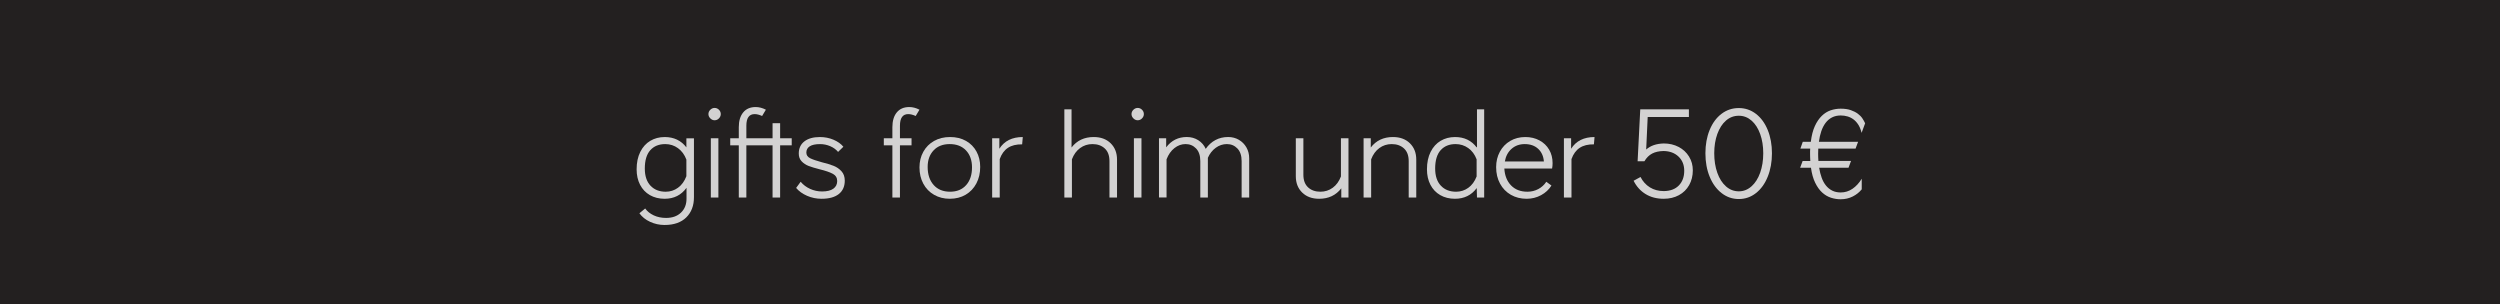 <?xml version="1.0" encoding="UTF-8"?>
<svg id="Layer_1" xmlns="http://www.w3.org/2000/svg" version="1.1" viewBox="0 0 550.1 66.948">
  <!-- Generator: Adobe Illustrator 30.0.0, SVG Export Plug-In . SVG Version: 2.1.1 Build 123)  -->
  <defs>
    <style>
      .st0 {
        fill: #232020;
      }

      .st1 {
        fill: #fff;
      }

      .st2 {
        opacity: .8;
      }
    </style>
  </defs>
  <rect class="st0" y="-.392" width="550.1" height="67.731"/>
  <g class="st2">
    <g>
      <g>
        <path class="st1" d="M152.696,30.43v12.975c0,1.849-.564,3.327-1.691,4.437-1.128,1.108-2.717,1.663-4.769,1.663-1.128,0-2.19-.231-3.188-.693s-1.783-1.091-2.356-1.885l1.275-1.054c.443.628,1.067,1.132,1.871,1.511.805.379,1.715.568,2.731.568,1.367,0,2.458-.388,3.271-1.164.812-.776,1.22-1.793,1.22-3.05v-2.412c-1.164,1.608-2.772,2.412-4.824,2.412-1.22,0-2.297-.269-3.229-.804-.934-.536-1.654-1.294-2.163-2.273-.508-.979-.762-2.116-.762-3.41,0-1.479.268-2.754.804-3.827.536-1.071,1.271-1.885,2.204-2.439.933-.555,1.991-.832,3.174-.832,2.015,0,3.604.758,4.769,2.273v-1.996h1.664ZM149.189,41.312c.804-.582,1.418-1.428,1.843-2.537v-3.659c-.406-1.072-1.021-1.909-1.843-2.509-.823-.601-1.761-.901-2.814-.901-1.386,0-2.481.448-3.285,1.345s-1.206,2.242-1.206,4.034c0,1.627.416,2.884,1.247,3.771.832.888,1.95,1.331,3.355,1.331.998,0,1.898-.291,2.703-.873Z"/>
        <path class="st1" d="M156.299,26.049c-.277-.276-.416-.591-.416-.942,0-.369.139-.688.416-.956s.592-.402.942-.402c.37,0,.688.135.957.402.268.268.402.587.402.956,0,.352-.135.666-.402.942-.269.277-.587.416-.957.416-.351,0-.665-.139-.942-.416ZM156.411,30.43h1.663v13.031h-1.663v-13.031Z"/>
        <path class="st1" d="M174.209,31.983h-2.551v11.478h-1.663v-11.478h-5.767v11.478h-1.664v-11.478h-1.885v-1.553h1.885v-2.439c0-1.387.323-2.472.971-3.258.646-.785,1.562-1.179,2.745-1.179.738,0,1.487.194,2.245.583l-.832,1.386c-.609-.277-1.155-.416-1.636-.416-1.22,0-1.829.851-1.829,2.551v2.772h5.767v-3.327h1.663v3.327h2.551v1.553Z"/>
        <path class="st1" d="M177.591,43.087c-.998-.435-1.803-1.012-2.412-1.733l.998-1.358c.555.666,1.247,1.188,2.079,1.566.832.379,1.709.568,2.634.568,1.09,0,1.917-.203,2.481-.609.563-.406.846-.971.846-1.691,0-.702-.319-1.229-.957-1.58s-1.604-.684-2.896-.998c-1.018-.259-1.826-.504-2.427-.735-.601-.23-1.113-.568-1.538-1.012-.426-.443-.638-1.016-.638-1.719,0-1.146.411-2.038,1.233-2.676.822-.637,1.964-.956,3.424-.956,1.054,0,2.042.194,2.967.582.924.389,1.654.906,2.19,1.553l-1.165,1.137c-.443-.536-1.021-.956-1.732-1.262-.712-.305-1.455-.457-2.231-.457-1.017,0-1.774.162-2.273.485s-.749.78-.749,1.372c0,.555.277.971.832,1.248.555.277,1.414.573,2.578.888,1.054.259,1.917.522,2.593.79.674.269,1.252.665,1.732,1.192.48.526.721,1.215.721,2.065,0,1.275-.439,2.26-1.316,2.952-.879.693-2.14,1.04-3.785,1.04-1.127,0-2.189-.218-3.188-.651Z"/>
        <path class="st1" d="M198.024,27.658v2.772h2.551v1.553h-2.551v11.478h-1.664v-11.478h-1.885v-1.553h1.885v-2.439c0-1.387.323-2.472.971-3.258.646-.785,1.562-1.179,2.745-1.179.738,0,1.487.194,2.245.583l-.832,1.386c-.609-.277-1.155-.416-1.636-.416-1.22,0-1.829.851-1.829,2.551Z"/>
        <path class="st1" d="M205.537,42.865c-1.017-.583-1.807-1.396-2.37-2.44-.564-1.044-.846-2.24-.846-3.59,0-1.275.281-2.421.846-3.438.563-1.017,1.354-1.812,2.37-2.385,1.016-.572,2.19-.859,3.521-.859s2.495.282,3.493.846,1.77,1.345,2.315,2.343c.545.999.817,2.126.817,3.382,0,1.368-.281,2.583-.846,3.646-.563,1.062-1.349,1.89-2.356,2.48-1.007.592-2.176.888-3.507.888-1.275,0-2.422-.291-3.438-.873ZM212.592,40.73c.859-.971,1.289-2.269,1.289-3.896,0-1.553-.439-2.796-1.316-3.729-.879-.934-2.075-1.4-3.591-1.4-1.497,0-2.68.462-3.549,1.386-.869.925-1.303,2.135-1.303,3.632,0,1.664.438,2.99,1.316,3.979.878.989,2.084,1.483,3.618,1.483,1.497,0,2.676-.485,3.535-1.455Z"/>
        <path class="st1" d="M225.053,30.153l-.139,1.608c-1.275-.019-2.314.235-3.119.762-.804.527-1.409,1.354-1.815,2.482v8.456h-1.664v-13.031h1.581v2.301c1.09-1.719,2.809-2.578,5.156-2.578Z"/>
        <path class="st1" d="M244.39,31.525c.934.915,1.4,2.112,1.4,3.591v8.345h-1.663v-8.013c0-1.22-.347-2.149-1.04-2.787s-1.594-.956-2.703-.956c-1.017,0-1.922.291-2.717.873s-1.396,1.41-1.802,2.482v8.4h-1.664v-19.408h1.581v8.4c1.183-1.533,2.809-2.301,4.879-2.301,1.553,0,2.796.457,3.729,1.372Z"/>
        <path class="st1" d="M249.394,26.049c-.277-.276-.416-.591-.416-.942,0-.369.139-.688.416-.956s.592-.402.942-.402c.37,0,.688.135.957.402.268.268.402.587.402.956,0,.352-.135.666-.402.942-.269.277-.587.416-.957.416-.351,0-.665-.139-.942-.416ZM249.505,30.43h1.663v13.031h-1.663v-13.031Z"/>
        <path class="st1" d="M272.599,30.763c.702.406,1.257.966,1.664,1.677.406.712.609,1.511.609,2.399v8.622h-1.663v-8.013c0-1.201-.31-2.125-.929-2.773-.62-.646-1.392-.97-2.315-.97-.887,0-1.705.272-2.453.817-.749.546-1.326,1.28-1.733,2.205v8.733h-1.663v-8.013c0-1.201-.31-2.125-.929-2.773-.619-.646-1.391-.97-2.314-.97-.888,0-1.705.296-2.454.887-.748.592-1.326,1.415-1.732,2.468v8.4h-1.664v-13.031h1.581v1.996c1.146-1.516,2.661-2.273,4.546-2.273.943,0,1.784.235,2.523.707s1.284,1.104,1.636,1.899c.591-.851,1.303-1.497,2.135-1.941.832-.443,1.765-.665,2.8-.665.869,0,1.654.204,2.356.61Z"/>
        <path class="st1" d="M296.719,30.43v13.031h-1.58v-2.023c-1.182,1.534-2.809,2.301-4.879,2.301-1.553,0-2.795-.458-3.729-1.372-.934-.915-1.4-2.111-1.4-3.591v-8.345h1.664v8.013c0,1.22.346,2.148,1.039,2.786s1.594.956,2.703.956c1.016,0,1.922-.291,2.717-.873s1.395-1.409,1.803-2.481v-8.401h1.662Z"/>
        <path class="st1" d="M310.234,31.525c.934.915,1.4,2.112,1.4,3.591v8.345h-1.664v-8.013c0-1.22-.346-2.149-1.039-2.787s-1.594-.956-2.703-.956c-1.018,0-1.922.291-2.717.873s-1.396,1.41-1.803,2.482v8.4h-1.664v-13.031h1.582v2.023c1.182-1.533,2.809-2.301,4.879-2.301,1.553,0,2.795.457,3.729,1.372Z"/>
        <path class="st1" d="M326.578,24.053v19.408h-1.582l-.055-2.079c-1.164,1.571-2.764,2.356-4.797,2.356-1.219,0-2.297-.269-3.229-.804-.934-.536-1.654-1.294-2.164-2.273-.508-.979-.762-2.116-.762-3.41,0-1.479.268-2.754.805-3.827.535-1.071,1.27-1.885,2.203-2.439s1.992-.832,3.176-.832c2.031,0,3.621.768,4.768,2.301l.055-.166v-8.234h1.582ZM323.084,41.326c.795-.572,1.404-1.404,1.83-2.495v-3.771c-.406-1.072-1.021-1.9-1.844-2.482s-1.752-.873-2.787-.873c-1.385,0-2.48.448-3.285,1.345-.803.896-1.205,2.242-1.205,4.034,0,1.627.416,2.884,1.248,3.771.83.888,1.949,1.331,3.354,1.331.998,0,1.895-.286,2.689-.859Z"/>
        <path class="st1" d="M341.521,37.084h-10.508c.092,1.553.586,2.791,1.482,3.716.896.924,2.094,1.386,3.59,1.386.869,0,1.668-.194,2.398-.582.73-.389,1.316-.924,1.762-1.608l1.137.832c-.555.887-1.318,1.594-2.289,2.121-.969.526-2.027.79-3.174.79-1.293,0-2.449-.291-3.465-.873-1.018-.583-1.812-1.4-2.385-2.454s-.859-2.264-.859-3.632c0-1.257.273-2.389.818-3.397.545-1.007,1.303-1.797,2.273-2.37.971-.572,2.084-.859,3.34-.859,1.146,0,2.178.245,3.092.734.914.49,1.627,1.17,2.135,2.038.508.869.762,1.858.762,2.967,0,.425-.037.822-.109,1.191ZM332.607,32.745c-.785.693-1.279,1.623-1.482,2.788h8.594c-.094-1.165-.514-2.094-1.262-2.788-.748-.692-1.732-1.039-2.953-1.039-1.146,0-2.111.347-2.896,1.039Z"/>
        <path class="st1" d="M350.863,30.153l-.139,1.608c-1.275-.019-2.314.235-3.119.762-.805.527-1.41,1.354-1.816,2.482v8.456h-1.664v-13.031h1.582v2.301c1.09-1.719,2.809-2.578,5.156-2.578Z"/>
        <path class="st1" d="M369.369,32.33c.969.508,1.732,1.215,2.287,2.121.555.906.832,1.913.832,3.022,0,1.22-.27,2.306-.805,3.258-.537.952-1.289,1.69-2.26,2.218-.971.526-2.084.79-3.34.79-1.535,0-2.865-.347-3.992-1.04-1.129-.692-2.006-1.668-2.635-2.925l1.525-.831c.498.979,1.188,1.742,2.064,2.287.879.545,1.9.817,3.064.817,1.422-.018,2.527-.434,3.312-1.247s1.178-1.886,1.178-3.217c0-1.293-.42-2.338-1.262-3.133-.84-.794-1.936-1.202-3.285-1.22-.998.019-1.834.204-2.508.555-.676.352-1.244.916-1.705,1.692h-1.498l.582-11.423h10.703v1.691h-9.066l-.332,7.153c.959-.851,2.254-1.294,3.881-1.331,1.201,0,2.287.254,3.258.763Z"/>
        <path class="st1" d="M378.822,42.49c-1.119-.868-1.992-2.065-2.619-3.59-.629-1.524-.943-3.248-.943-5.171,0-1.903.309-3.613.93-5.129.617-1.515,1.486-2.698,2.605-3.549,1.117-.85,2.389-1.275,3.812-1.275,1.404,0,2.66.426,3.77,1.275,1.109.851,1.973,2.034,2.592,3.549.619,1.516.93,3.226.93,5.129s-.311,3.624-.93,5.158-1.482,2.735-2.592,3.604c-1.109.869-2.365,1.304-3.77,1.304s-2.668-.435-3.785-1.304ZM385.393,41.008c.822-.73,1.461-1.733,1.914-3.009.451-1.275.678-2.698.678-4.27s-.227-2.984-.678-4.241c-.453-1.257-1.086-2.241-1.9-2.953-.812-.711-1.746-1.067-2.799-1.067-1.072,0-2.016.356-2.828,1.067-.814.712-1.447,1.696-1.9,2.953s-.678,2.671-.678,4.241c0,1.59.225,3.023.678,4.298s1.092,2.273,1.914,2.994,1.76,1.081,2.814,1.081c1.033,0,1.963-.365,2.785-1.095Z"/>
      </g>
      <path class="st1" d="M396.654,35.421h1.691c-.018-.259-.031-.513-.041-.763-.01-.249-.014-.503-.014-.762v-.597c0-.193.008-.393.027-.596h-2.162l.527-1.497h1.773c.166-1.387.461-2.541.887-3.466.426-.924.934-1.673,1.525-2.245.592-.573,1.242-.979,1.955-1.221.711-.239,1.445-.36,2.203-.36.869,0,1.607.107,2.219.319.609.213,1.127.476,1.553.79.424.314.762.661,1.012,1.04.248.379.447.734.596,1.067l-.777,2.106c-.166-.684-.4-1.271-.705-1.761-.307-.489-.662-.887-1.068-1.191-.406-.306-.85-.527-1.33-.666-.482-.139-.98-.208-1.498-.208-.721,0-1.357.144-1.912.43-.555.287-1.025.689-1.414,1.206-.389.519-.703,1.128-.943,1.83-.24.703-.416,1.479-.527,2.329h8.623l-.555,1.497h-8.207c0,.203-.004.397-.014.582-.008.185-.014.379-.014.582,0,.26.006.518.014.777.01.259.023.518.043.776h7.18l-.555,1.497h-6.459c.129.795.314,1.525.555,2.19s.555,1.238.941,1.719c.389.48.852.855,1.387,1.123s1.154.401,1.857.401c.943,0,1.807-.268,2.592-.804s1.465-1.275,2.039-2.218v2.329c-.518.646-1.18,1.174-1.982,1.58-.805.406-1.688.609-2.648.609-.738,0-1.461-.115-2.162-.346-.703-.231-1.344-.614-1.928-1.151-.582-.535-1.09-1.247-1.523-2.135-.436-.887-.744-1.986-.93-3.299h-2.385l.555-1.497Z"/>
    </g>
  </g>
</svg>